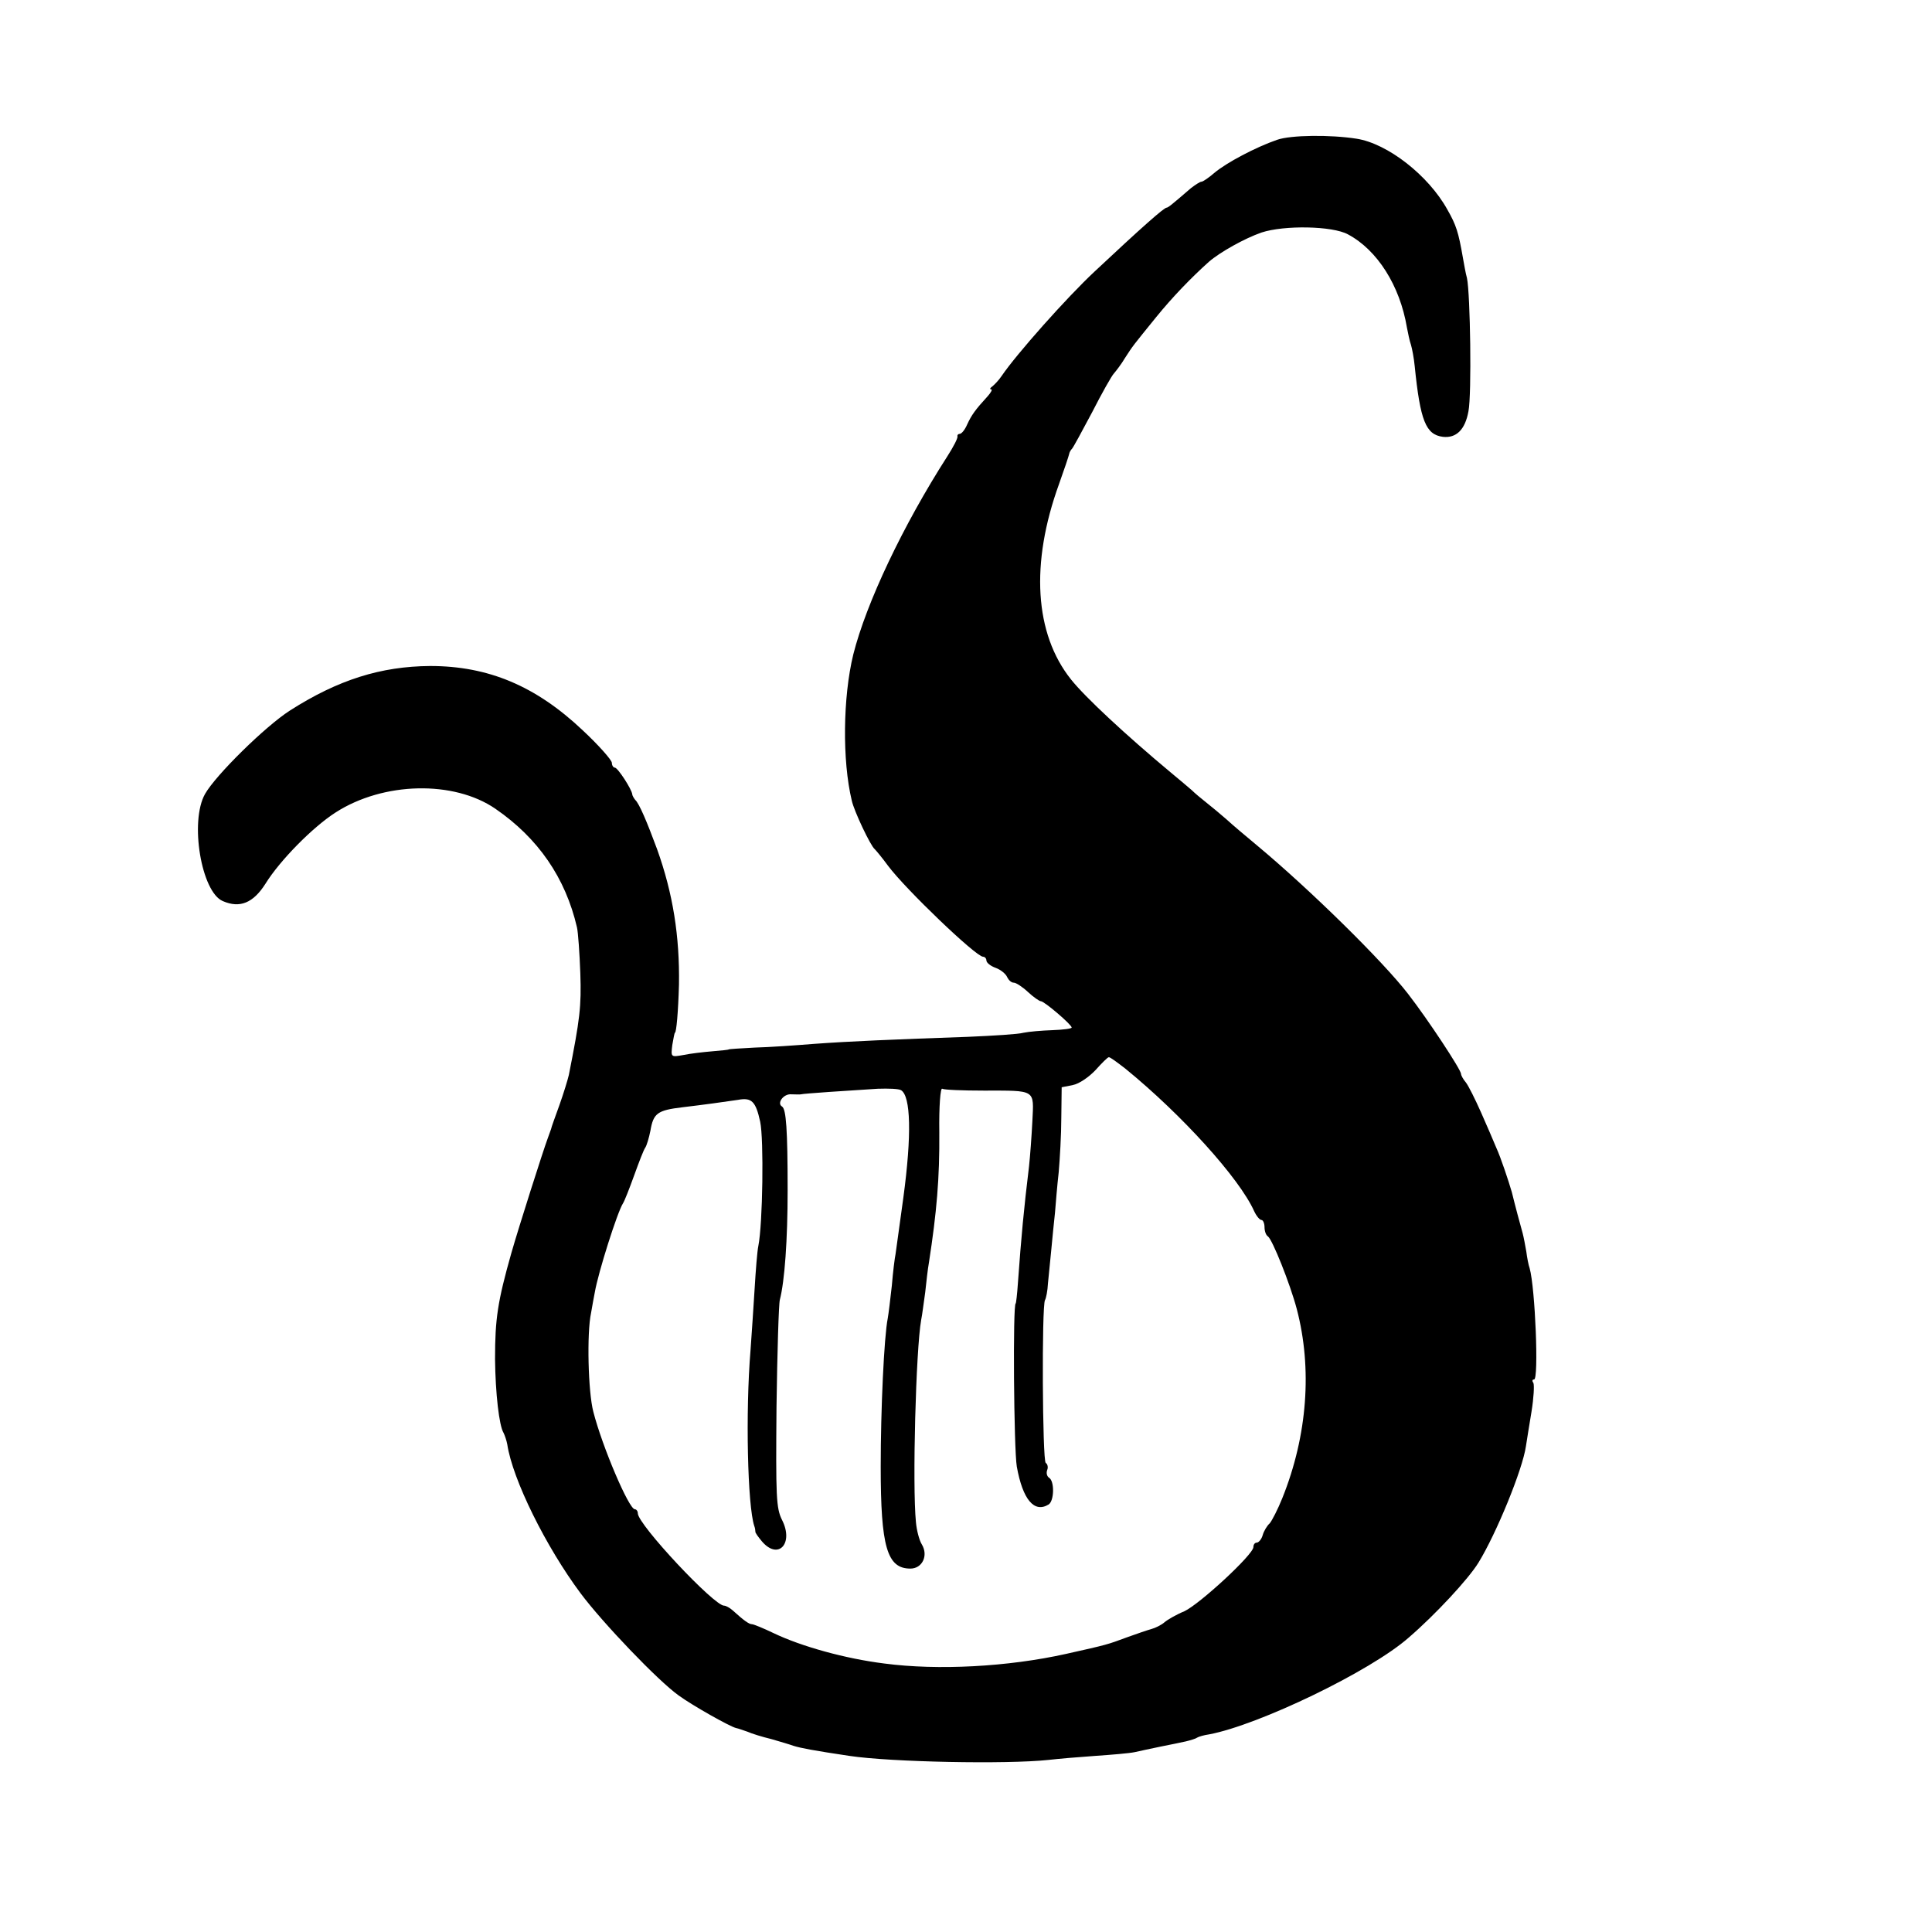 <?xml version="1.0" standalone="no"?>
<!DOCTYPE svg PUBLIC "-//W3C//DTD SVG 20010904//EN"
 "http://www.w3.org/TR/2001/REC-SVG-20010904/DTD/svg10.dtd">
<svg version="1.0" xmlns="http://www.w3.org/2000/svg"
 width="521pt" height="521pt" viewBox="0 0 521 521"
 preserveAspectRatio="xMidYMid meet">
<g transform="translate(0,521) scale(0.1,-0.1)"
fill="#000000" stroke="none">
<path d="M3444 4833 c-58 -20 -137 -62 -169 -89 -15 -13 -31 -24 -35 -24 -4 0
-16 -8 -28 -17 -51 -44 -62 -53 -66 -53 -7 0 -67 -53 -194 -172 -75 -70 -211
-223 -251 -282 -8 -12 -20 -24 -25 -28 -6 -4 -8 -8 -3 -8 4 0 -1 -9 -10 -19
-33 -36 -43 -50 -55 -76 -6 -14 -15 -25 -20 -25 -4 0 -7 -3 -6 -7 1 -5 -11
-28 -27 -53 -120 -187 -219 -396 -254 -535 -28 -115 -30 -286 -4 -394 6 -28
51 -123 62 -131 3 -3 20 -23 36 -45 48 -64 237 -245 256 -245 5 0 9 -5 9 -10
0 -6 11 -15 25 -20 14 -5 28 -17 31 -25 4 -8 11 -15 18 -15 6 0 23 -11 38 -25
15 -14 31 -25 35 -25 9 0 83 -63 83 -71 0 -3 -24 -6 -52 -7 -29 -1 -64 -4 -78
-7 -14 -4 -81 -8 -150 -11 -201 -7 -319 -12 -415 -19 -49 -4 -121 -9 -160 -10
-38 -2 -70 -4 -70 -5 0 -1 -20 -3 -44 -5 -24 -2 -59 -6 -78 -10 -34 -6 -34 -6
-30 27 3 18 6 33 7 33 4 0 9 57 11 130 2 130 -16 245 -59 365 -27 73 -48 123
-59 133 -4 5 -8 12 -8 15 -1 13 -39 72 -47 72 -4 0 -8 6 -8 13 0 7 -35 47 -79
88 -126 119 -254 173 -411 173 -133 -1 -248 -37 -378 -120 -67 -43 -200 -174
-229 -225 -42 -74 -10 -265 48 -289 46 -20 82 -5 115 47 39 63 128 153 189
192 129 83 319 87 431 10 115 -79 189 -186 220 -320 3 -13 7 -69 9 -124 3 -89
-1 -123 -31 -274 -3 -13 -14 -49 -25 -80 -11 -31 -22 -60 -23 -66 -2 -5 -6
-17 -9 -25 -12 -32 -78 -239 -98 -309 -37 -131 -44 -177 -44 -286 1 -92 11
-180 23 -199 3 -6 8 -20 10 -31 14 -94 104 -276 198 -402 59 -79 208 -235 264
-275 37 -27 138 -84 155 -88 6 -1 19 -6 31 -10 11 -5 40 -14 65 -20 24 -7 51
-15 59 -18 19 -6 56 -13 150 -27 112 -17 426 -23 537 -11 26 3 84 8 128 11 44
3 91 7 105 10 14 3 45 10 70 15 25 5 55 11 68 14 12 3 26 7 30 10 5 3 19 7 33
9 133 25 435 170 538 261 72 62 161 158 188 202 48 78 119 251 128 314 2 14 9
56 15 93 6 37 8 72 5 78 -4 5 -3 9 2 9 13 0 3 247 -12 300 -3 8 -7 29 -9 45
-3 17 -7 39 -10 50 -5 17 -21 77 -29 110 -9 31 -30 94 -42 120 -7 17 -25 59
-41 95 -16 36 -34 72 -41 81 -7 8 -13 19 -13 23 0 11 -88 145 -143 216 -68 88
-263 280 -407 400 -30 25 -67 56 -82 70 -16 14 -40 34 -54 45 -14 11 -32 26
-40 34 -8 7 -34 29 -57 48 -120 100 -231 203 -269 251 -98 123 -110 312 -32
527 14 39 26 75 27 80 1 6 5 12 8 15 3 3 27 47 54 98 26 51 53 99 59 105 6 7
20 25 30 42 22 34 20 31 84 110 43 53 94 106 142 149 30 26 96 63 142 79 61
20 191 18 233 -5 79 -42 140 -138 159 -251 3 -15 7 -36 11 -47 3 -10 8 -36 10
-57 15 -148 30 -185 76 -191 36 -4 60 19 69 69 9 46 5 316 -4 359 -4 14 -8 39
-11 55 -12 69 -18 88 -42 130 -51 92 -161 178 -245 191 -70 11 -177 10 -214
-3z m-409 -2505 c152 -124 307 -295 347 -384 6 -13 15 -24 20 -24 4 0 8 -9 8
-19 0 -11 4 -22 9 -25 12 -8 60 -128 78 -196 42 -160 29 -341 -39 -510 -12
-30 -28 -61 -34 -68 -7 -6 -16 -21 -19 -32 -3 -11 -11 -20 -16 -20 -5 0 -9 -5
-9 -12 0 -20 -144 -153 -186 -173 -22 -9 -46 -23 -54 -30 -8 -7 -24 -15 -35
-18 -11 -3 -40 -13 -65 -22 -54 -20 -53 -20 -165 -45 -157 -35 -346 -45 -490
-26 -105 13 -224 46 -299 82 -27 13 -54 24 -58 24 -8 0 -21 9 -53 38 -8 7 -18
12 -22 12 -26 -2 -233 219 -233 249 0 6 -4 11 -8 11 -16 0 -88 169 -112 263
-14 53 -18 212 -6 267 3 19 8 44 10 55 9 53 61 217 76 240 4 6 17 39 30 75 13
36 26 70 30 75 4 6 10 26 14 46 8 47 19 55 86 63 59 7 109 14 150 20 37 7 48
-4 60 -59 10 -47 7 -275 -5 -335 -3 -14 -7 -65 -10 -115 -3 -49 -8 -124 -11
-165 -14 -169 -8 -421 10 -475 2 -5 3 -12 3 -15 -1 -3 8 -15 18 -27 44 -51 86
-5 54 58 -16 32 -17 62 -15 305 2 148 6 278 9 289 13 50 21 162 21 295 0 164
-4 219 -15 226 -15 9 4 35 25 33 11 0 23 -1 26 0 6 2 126 10 207 15 29 1 57 0
63 -4 26 -16 29 -120 6 -290 -8 -60 -19 -136 -21 -152 -2 -9 -7 -48 -10 -85
-4 -37 -9 -77 -11 -88 -10 -50 -19 -245 -19 -400 0 -216 17 -275 80 -275 32 0
49 35 31 65 -7 11 -14 38 -16 60 -10 101 0 466 14 545 3 14 7 48 11 75 3 28 7
64 10 80 21 136 29 228 28 352 -1 69 3 121 8 117 5 -3 55 -5 111 -5 143 0 136
4 132 -82 -2 -40 -6 -94 -9 -122 -14 -115 -21 -190 -30 -315 -2 -30 -5 -55 -6
-55 -8 0 -5 -393 3 -440 16 -89 47 -126 86 -102 15 10 16 63 1 72 -6 4 -8 13
-5 21 3 7 1 16 -4 19 -9 6 -11 423 -2 439 3 5 7 25 8 45 2 20 6 61 9 91 3 30
7 75 10 100 2 25 6 74 10 109 3 35 7 101 7 147 l1 82 30 6 c17 3 44 22 61 40
17 19 33 35 36 35 3 1 23 -14 45 -31z"/>
</g>
</svg>
